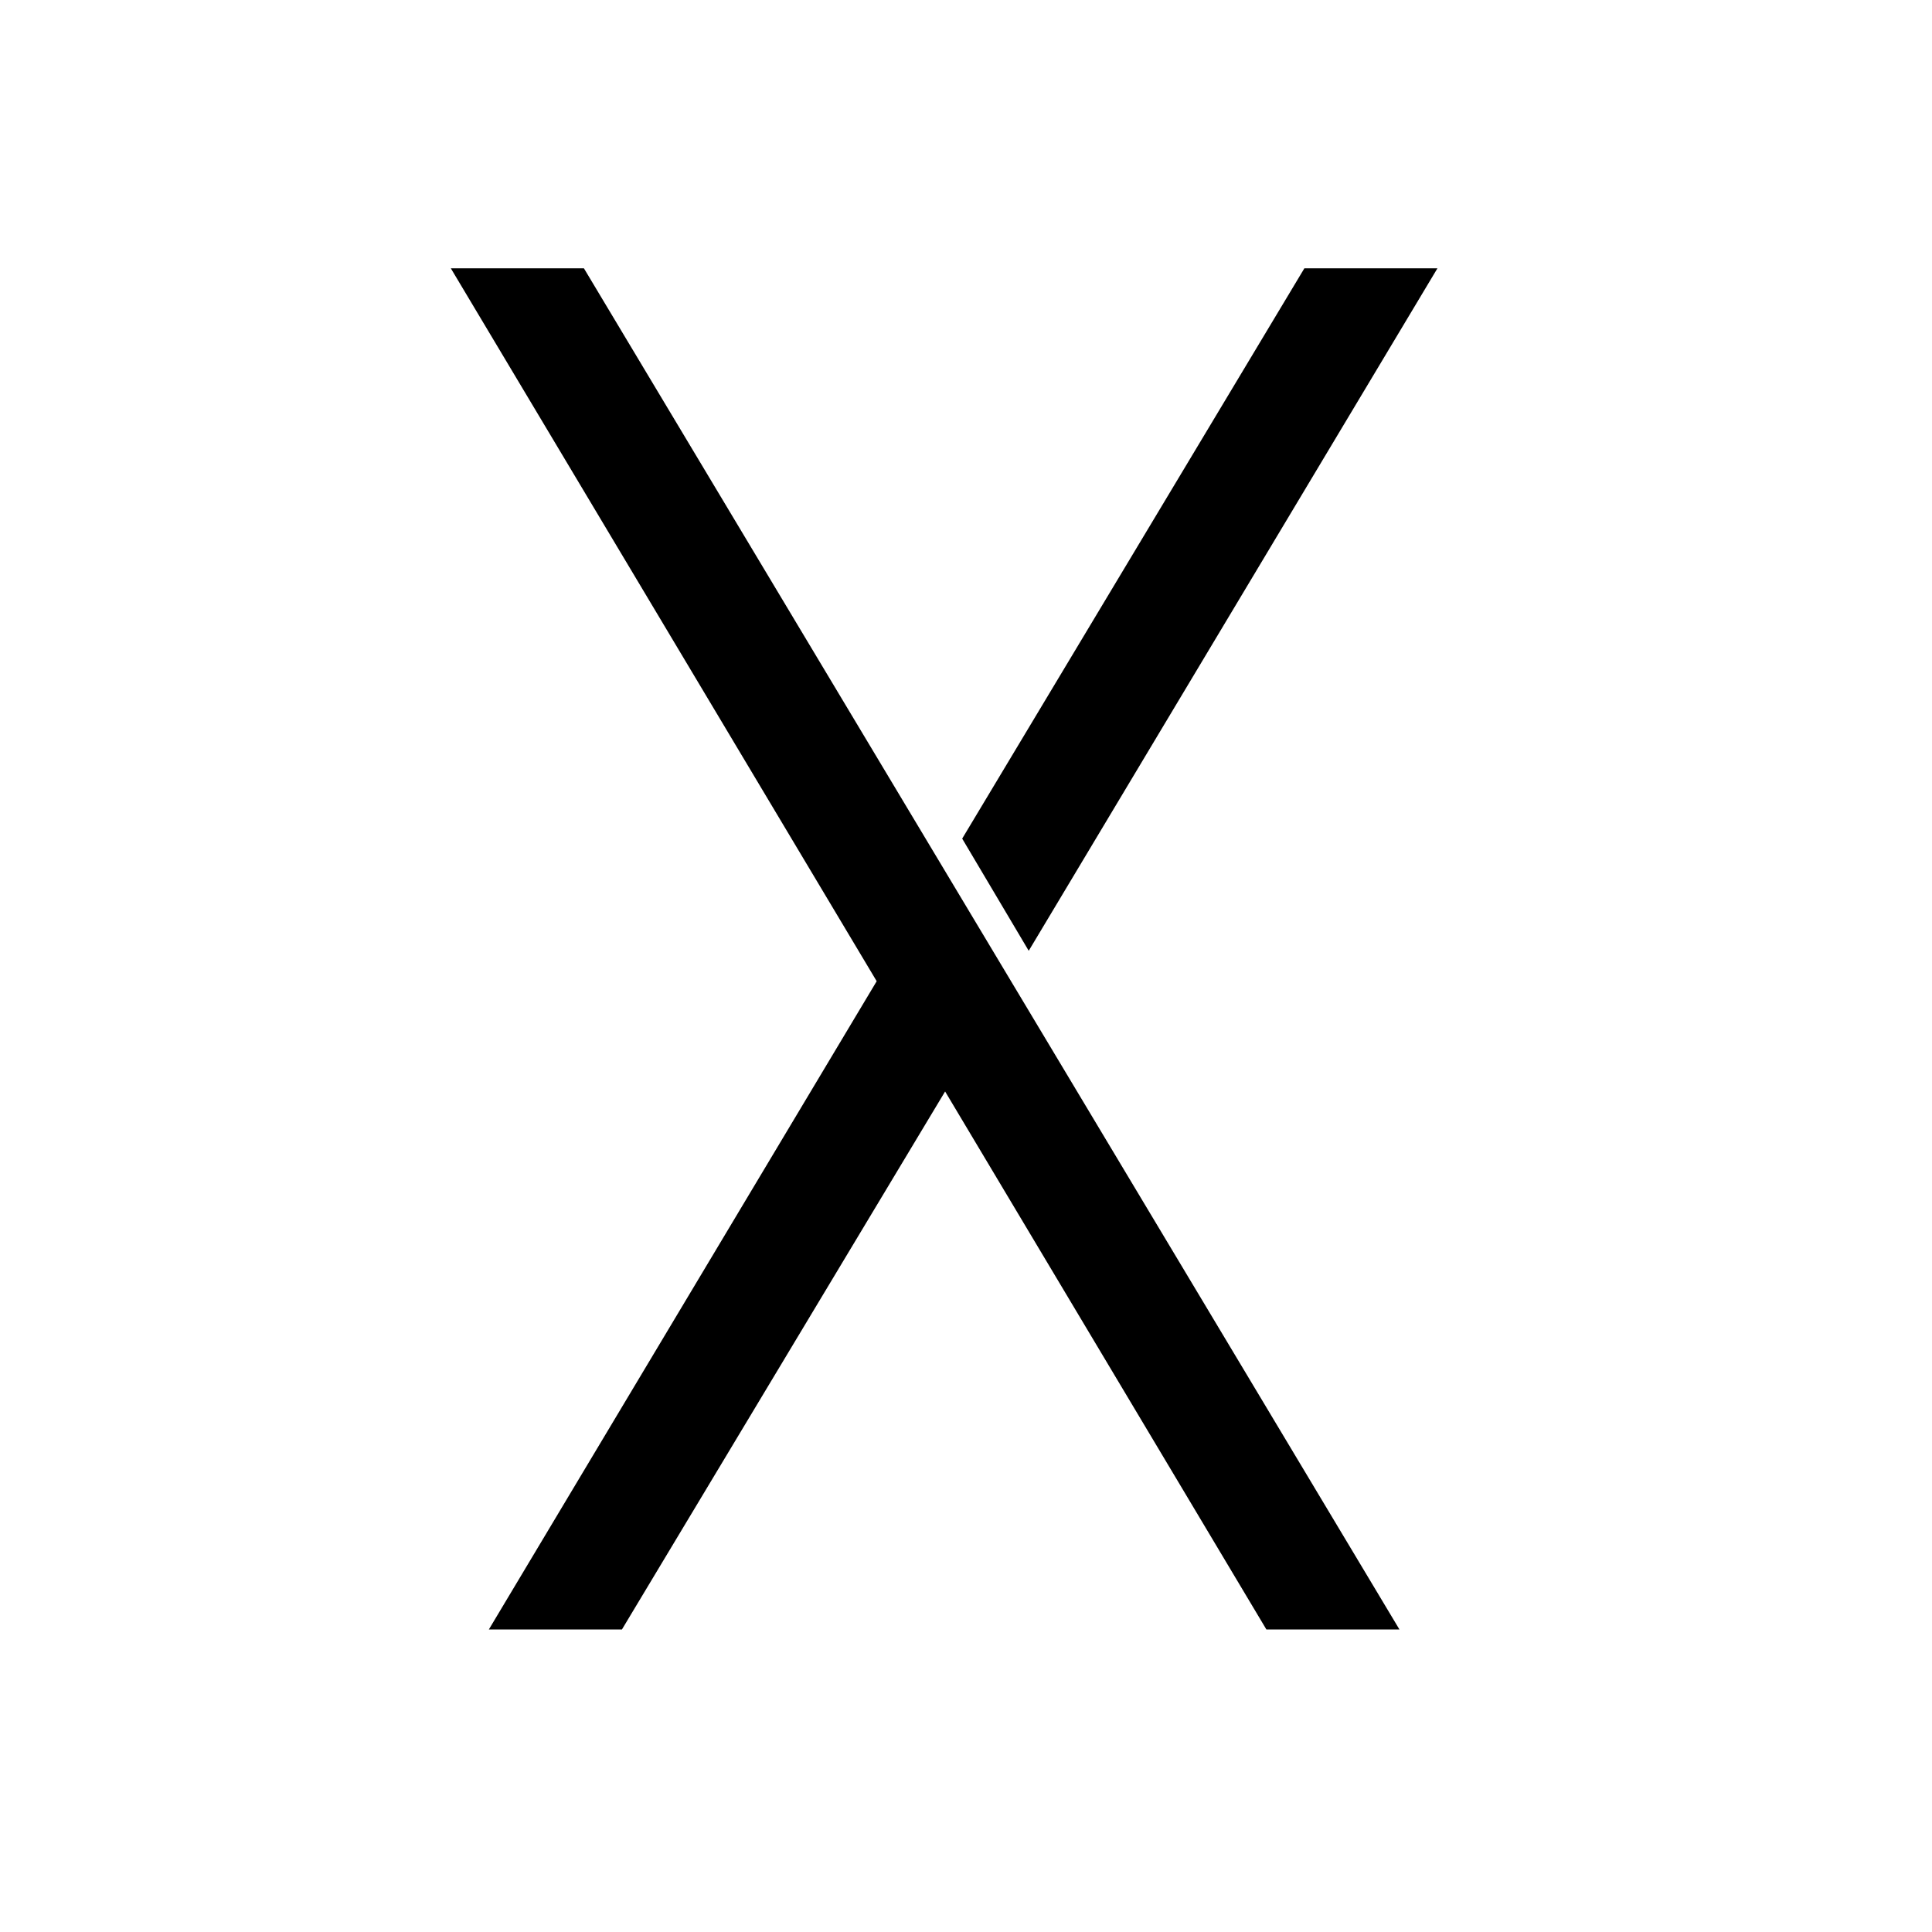 <?xml version="1.0" encoding="UTF-8"?>
<!-- Uploaded to: SVG Repo, www.svgrepo.com, Generator: SVG Repo Mixer Tools -->
<svg fill="#000000" width="800px" height="800px" version="1.1" viewBox="144 144 512 512" xmlns="http://www.w3.org/2000/svg">
 <g>
  <path d="m524.94 215.1h-35.266l-90.684 151.14 17.633 29.727z"/>
  <path d="m514.87 575.83-216.13-360.73h-35.27l112.86 188.93-102.78 171.8h35.266l85.648-142.58 85.145 142.58z"/>
 </g>
</svg>